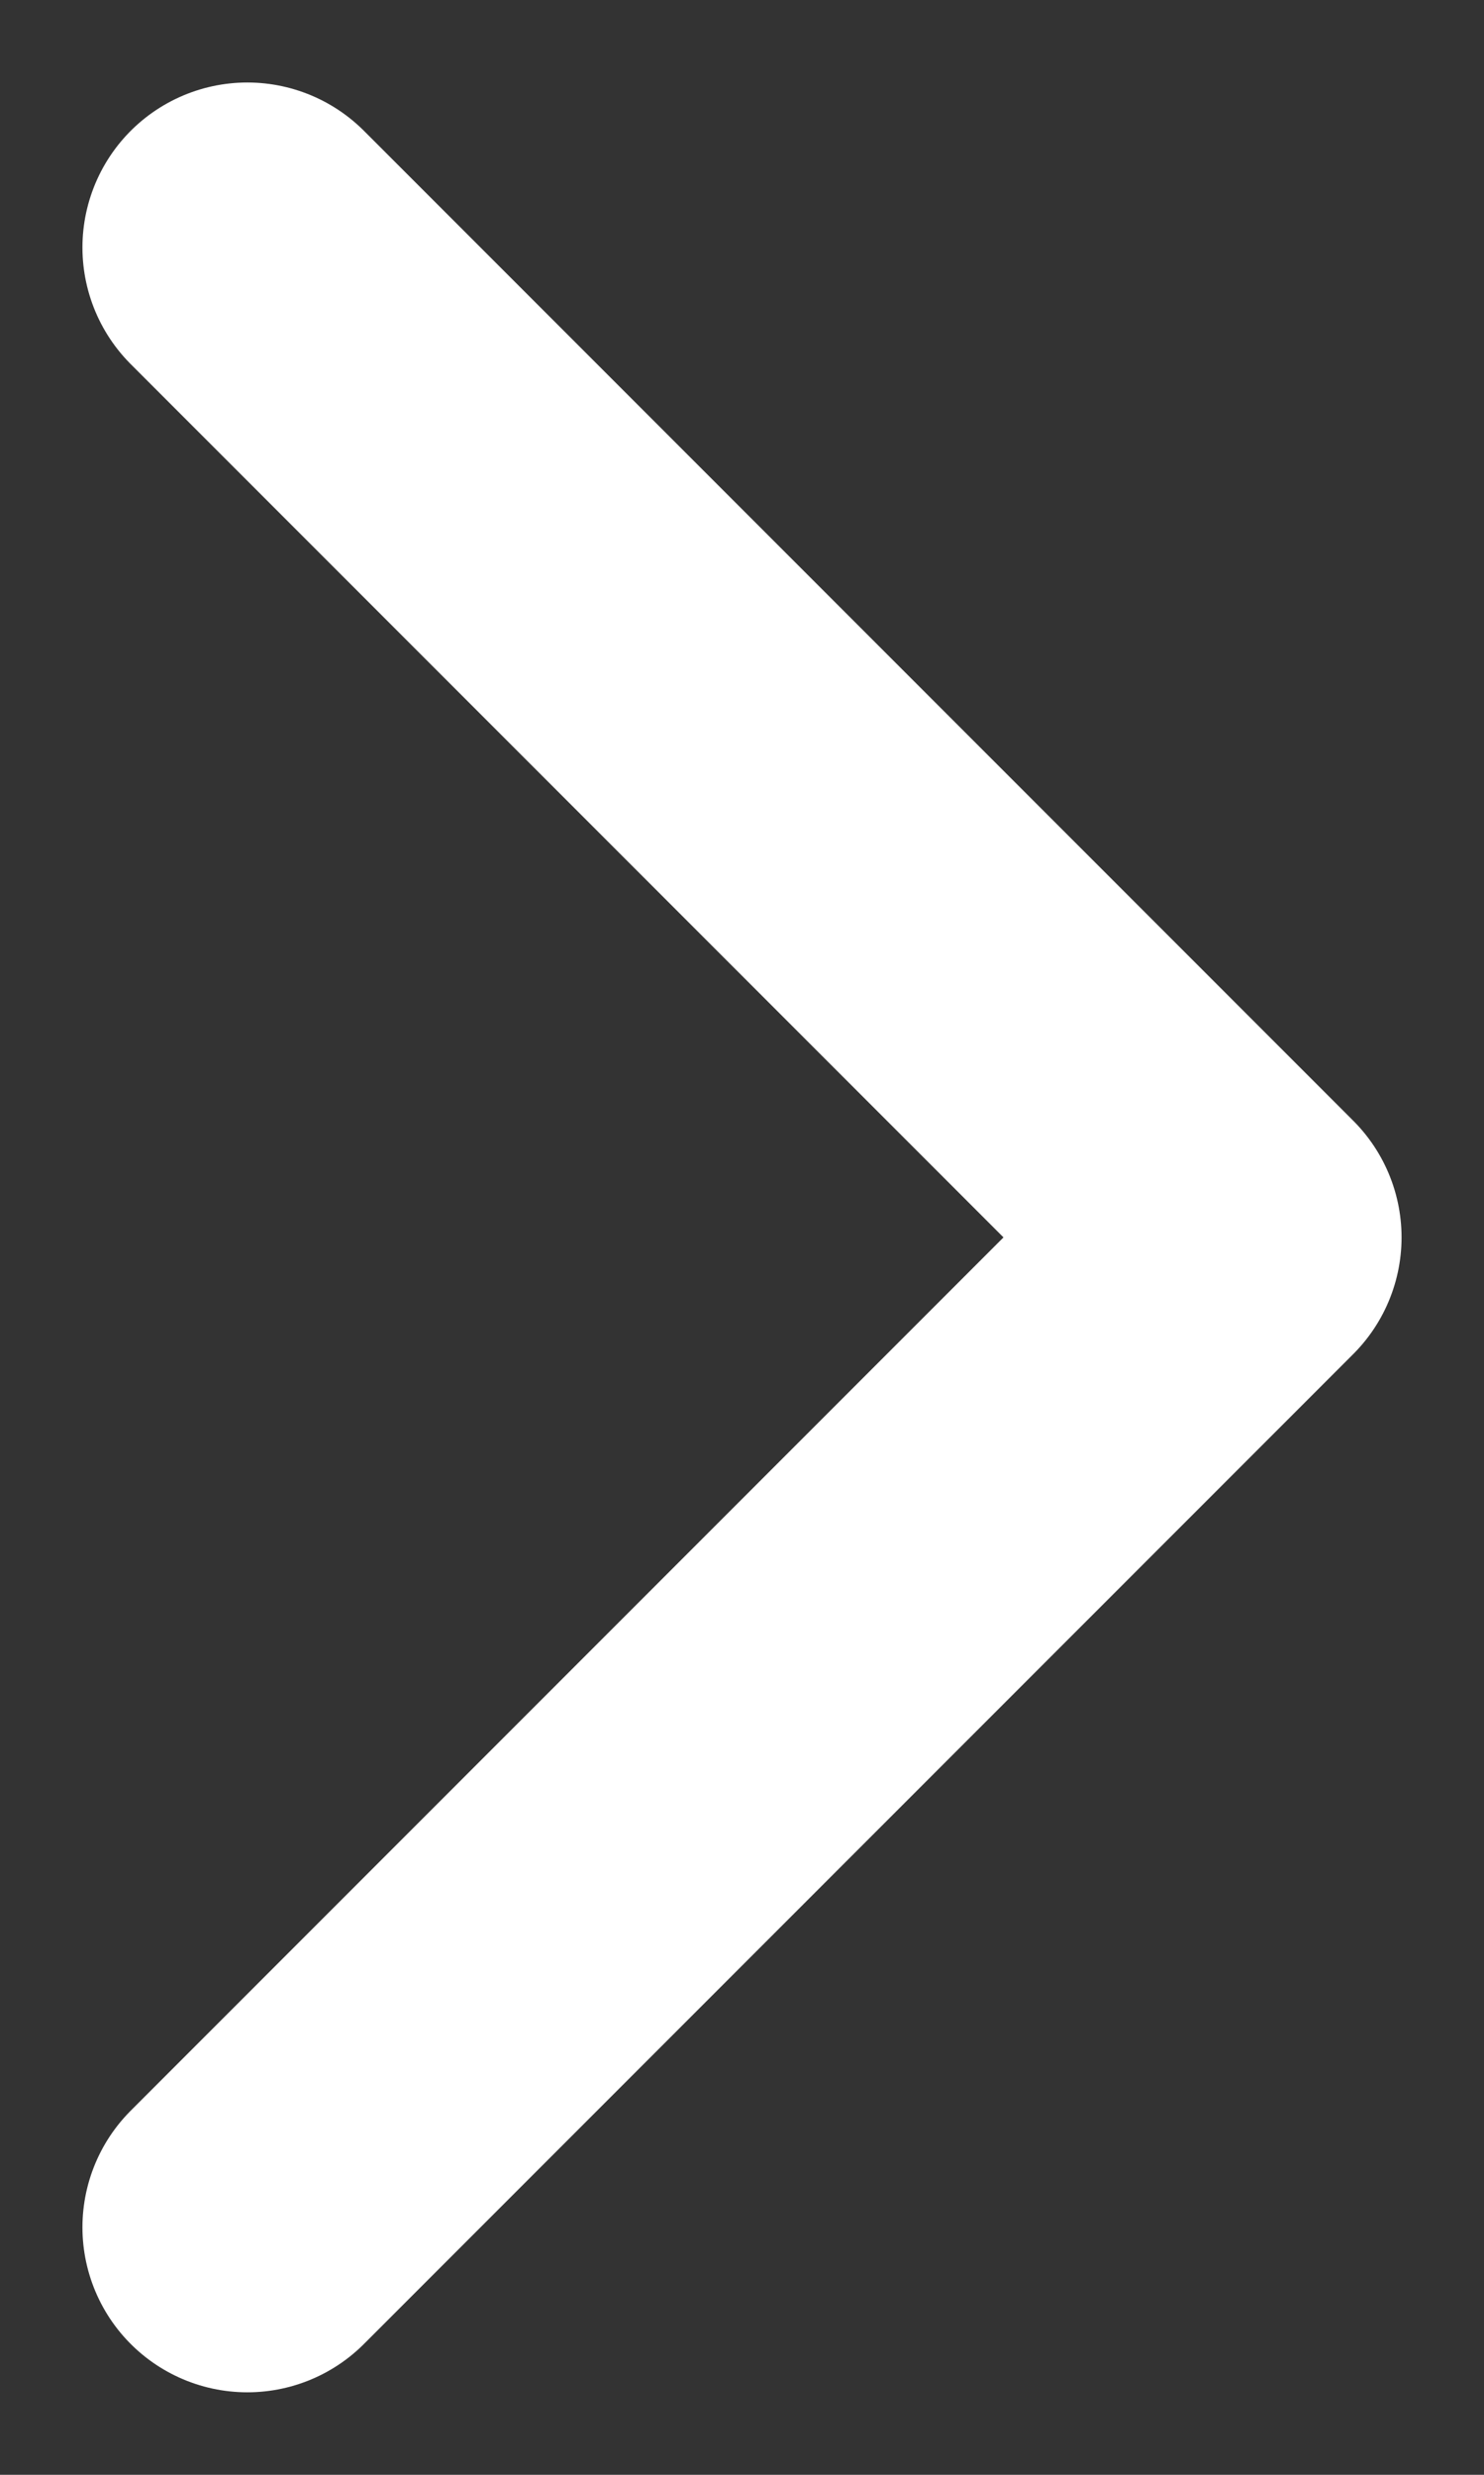 <svg width="9" height="15" viewBox="0 0 9 15" fill="none" xmlns="http://www.w3.org/2000/svg">
<rect x="0" y="0" width="9" height="15" fill="#333333" stroke="none"/>
<path d="M1.5 13.5L7.5 7.5L1.5 1.5" stroke="white" stroke-width="2" stroke-linecap="round" stroke-linejoin="round"/>
</svg>

